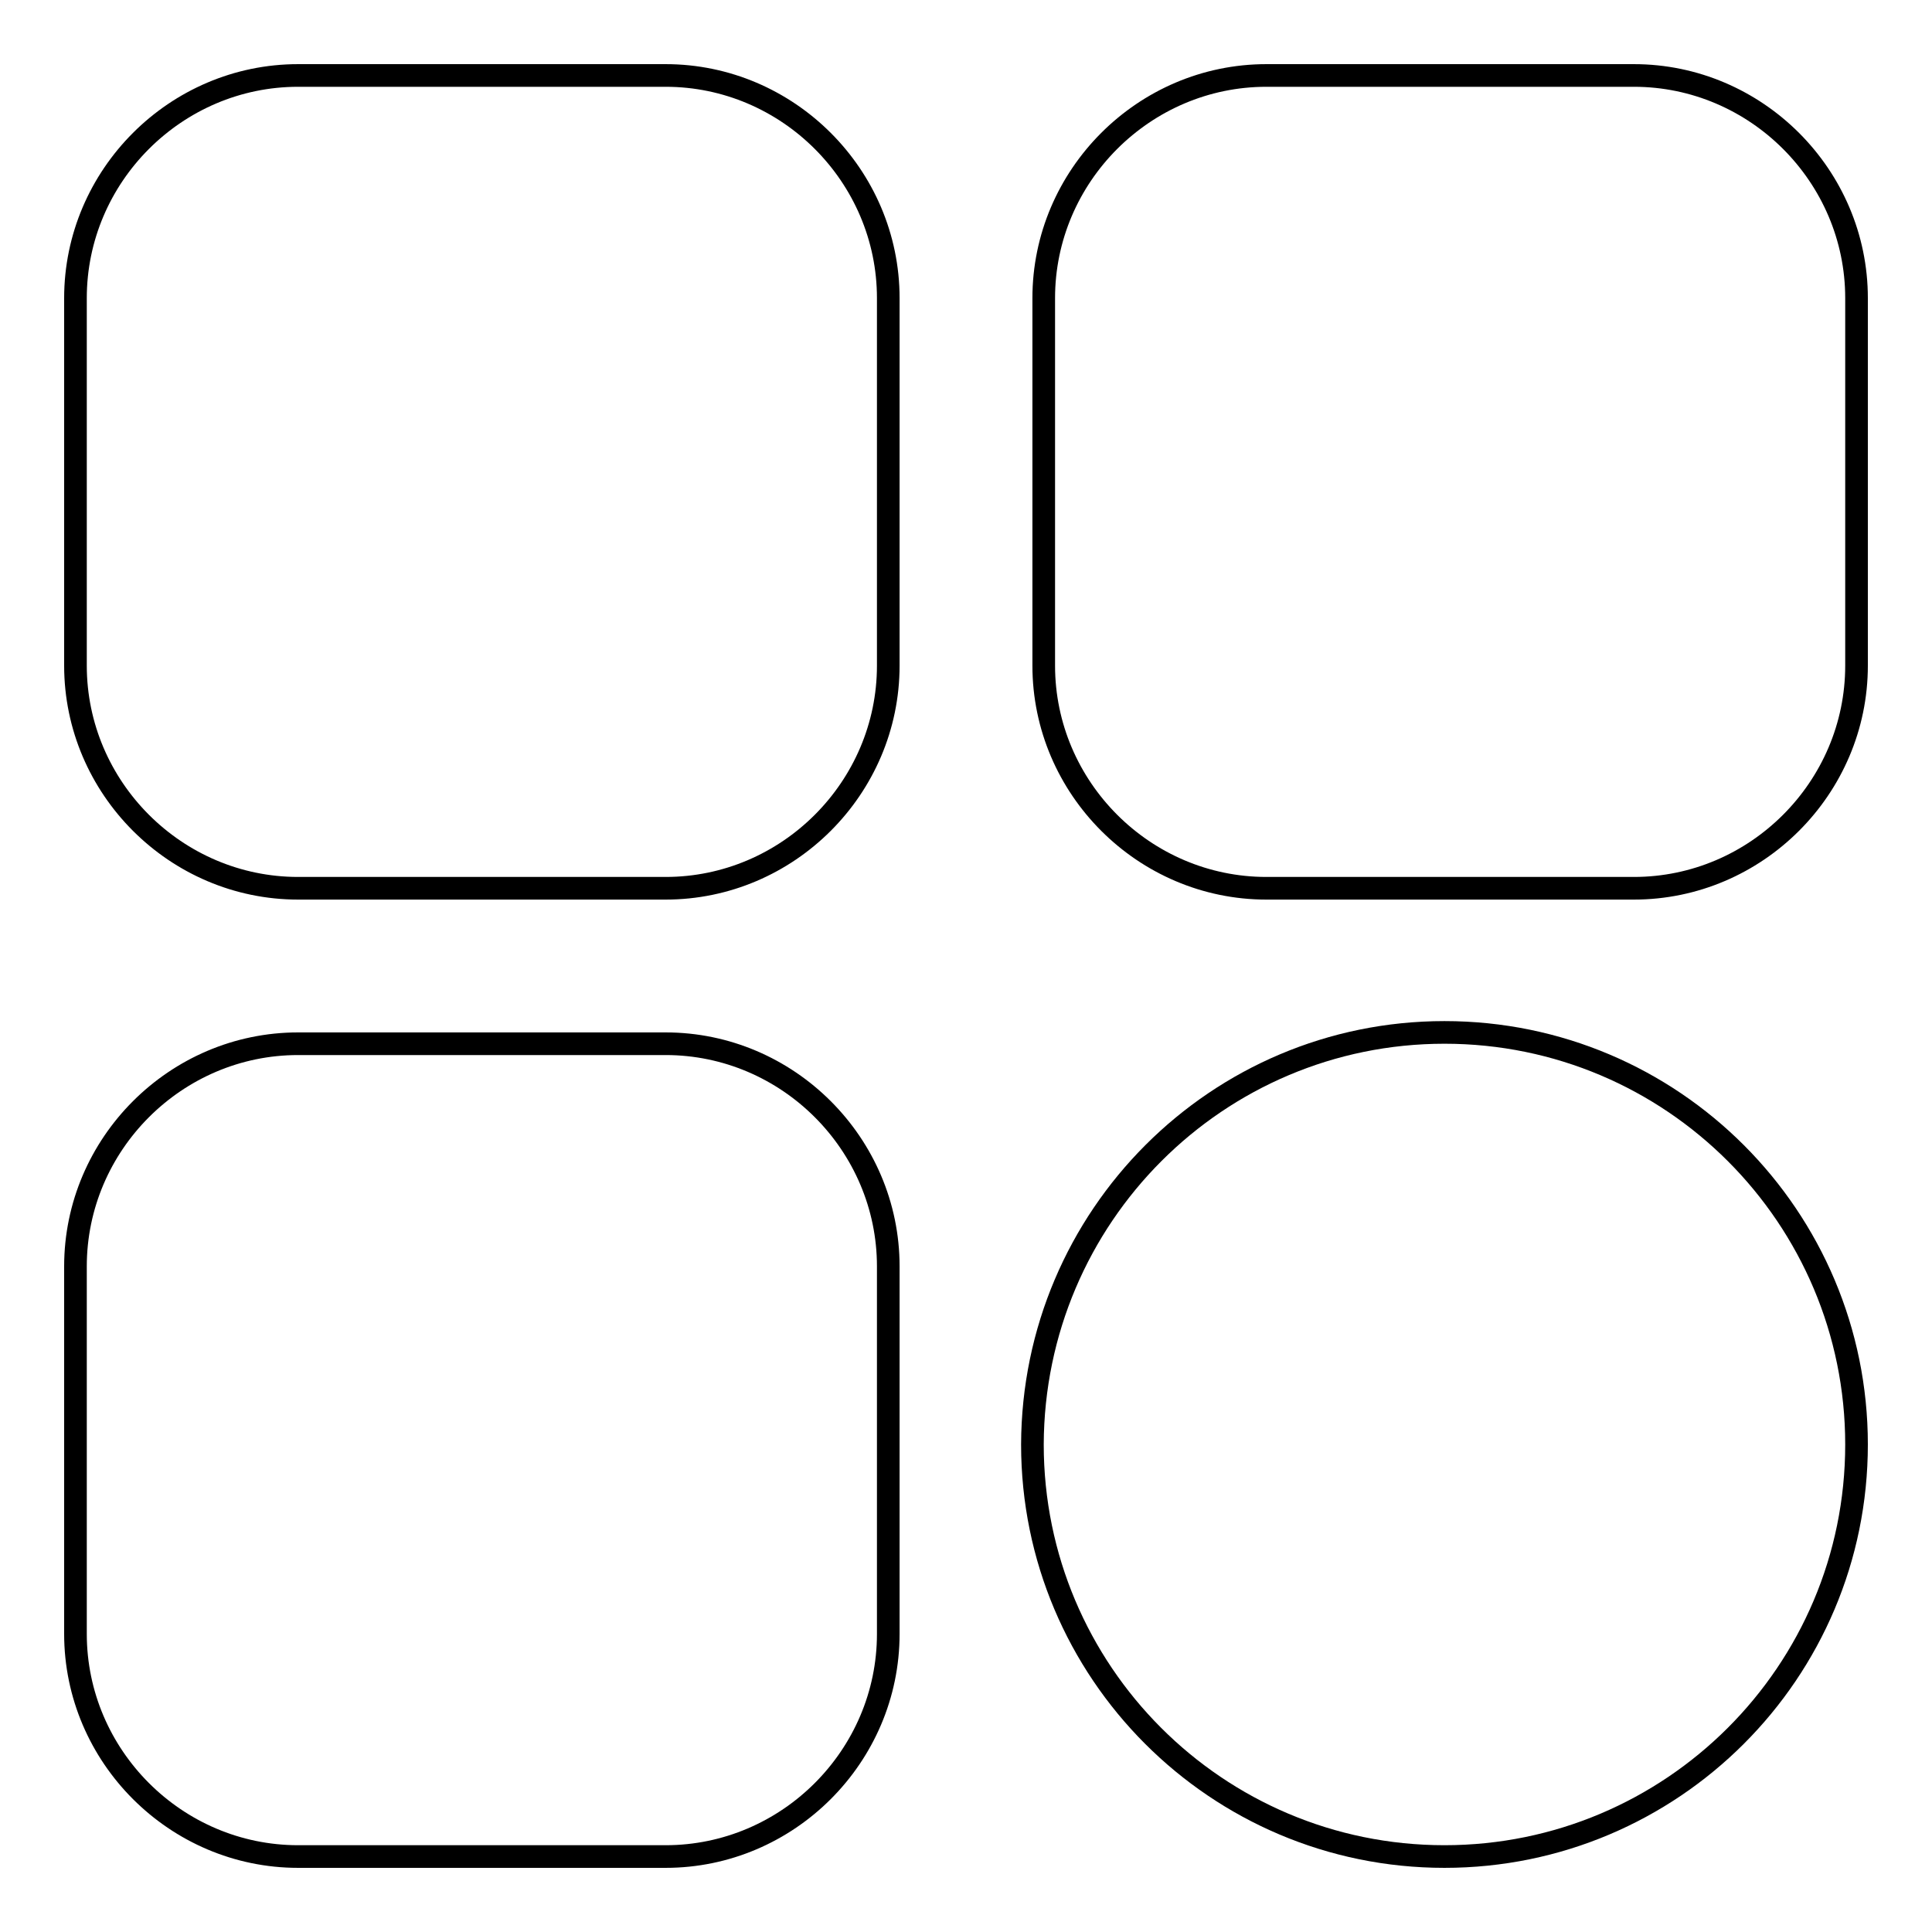 <?xml version="1.0" encoding="utf-8"?>
<!-- Svg Vector Icons : http://www.onlinewebfonts.com/icon -->
<!DOCTYPE svg PUBLIC "-//W3C//DTD SVG 1.1//EN" "http://www.w3.org/Graphics/SVG/1.1/DTD/svg11.dtd">
<svg version="1.1" xmlns="http://www.w3.org/2000/svg" xmlns:xlink="http://www.w3.org/1999/xlink" x="0px" y="0px" viewBox="0 0 256 256" enable-background="new 0 0 256 256" xml:space="preserve">
<g> <path stroke-width="3" fill-opacity="0" stroke="#000000"  d="M88.2,117.7H39.5c-16.2,0-29.5-13.3-29.5-29.5V39.5C10,23.3,23.3,10,39.5,10h48.7 c16.2,0,29.5,13.3,29.5,29.5v48.7C117.7,104.4,104.4,117.7,88.2,117.7z M167.8,117.7h48.7c16.2,0,29.5-13.3,29.5-29.5V39.5 c0-16.2-13.3-29.5-29.5-29.5h-48.7c-16.2,0-29.5,13.3-29.5,29.5v48.7C138.3,104.4,151.6,117.7,167.8,117.7z M88.2,138.3H39.5 c-16.2,0-29.5,13.3-29.5,29.5v48.7c0,16.2,13.3,29.5,29.5,29.5h48.7c16.2,0,29.5-13.3,29.5-29.5v-48.7 C117.7,151.6,104.4,138.3,88.2,138.3z"/> <path stroke-width="3" fill-opacity="0" stroke="#000000"  d="M136.8,191.4c0,30.1,24.4,54.6,54.6,54.6c30.1,0,54.6-24.4,54.6-54.6c0,0,0,0,0,0 c0-30.1-24.4-54.6-54.6-54.6C161.3,136.8,136.9,161.2,136.8,191.4C136.8,191.4,136.8,191.4,136.8,191.4z"/></g>
</svg>